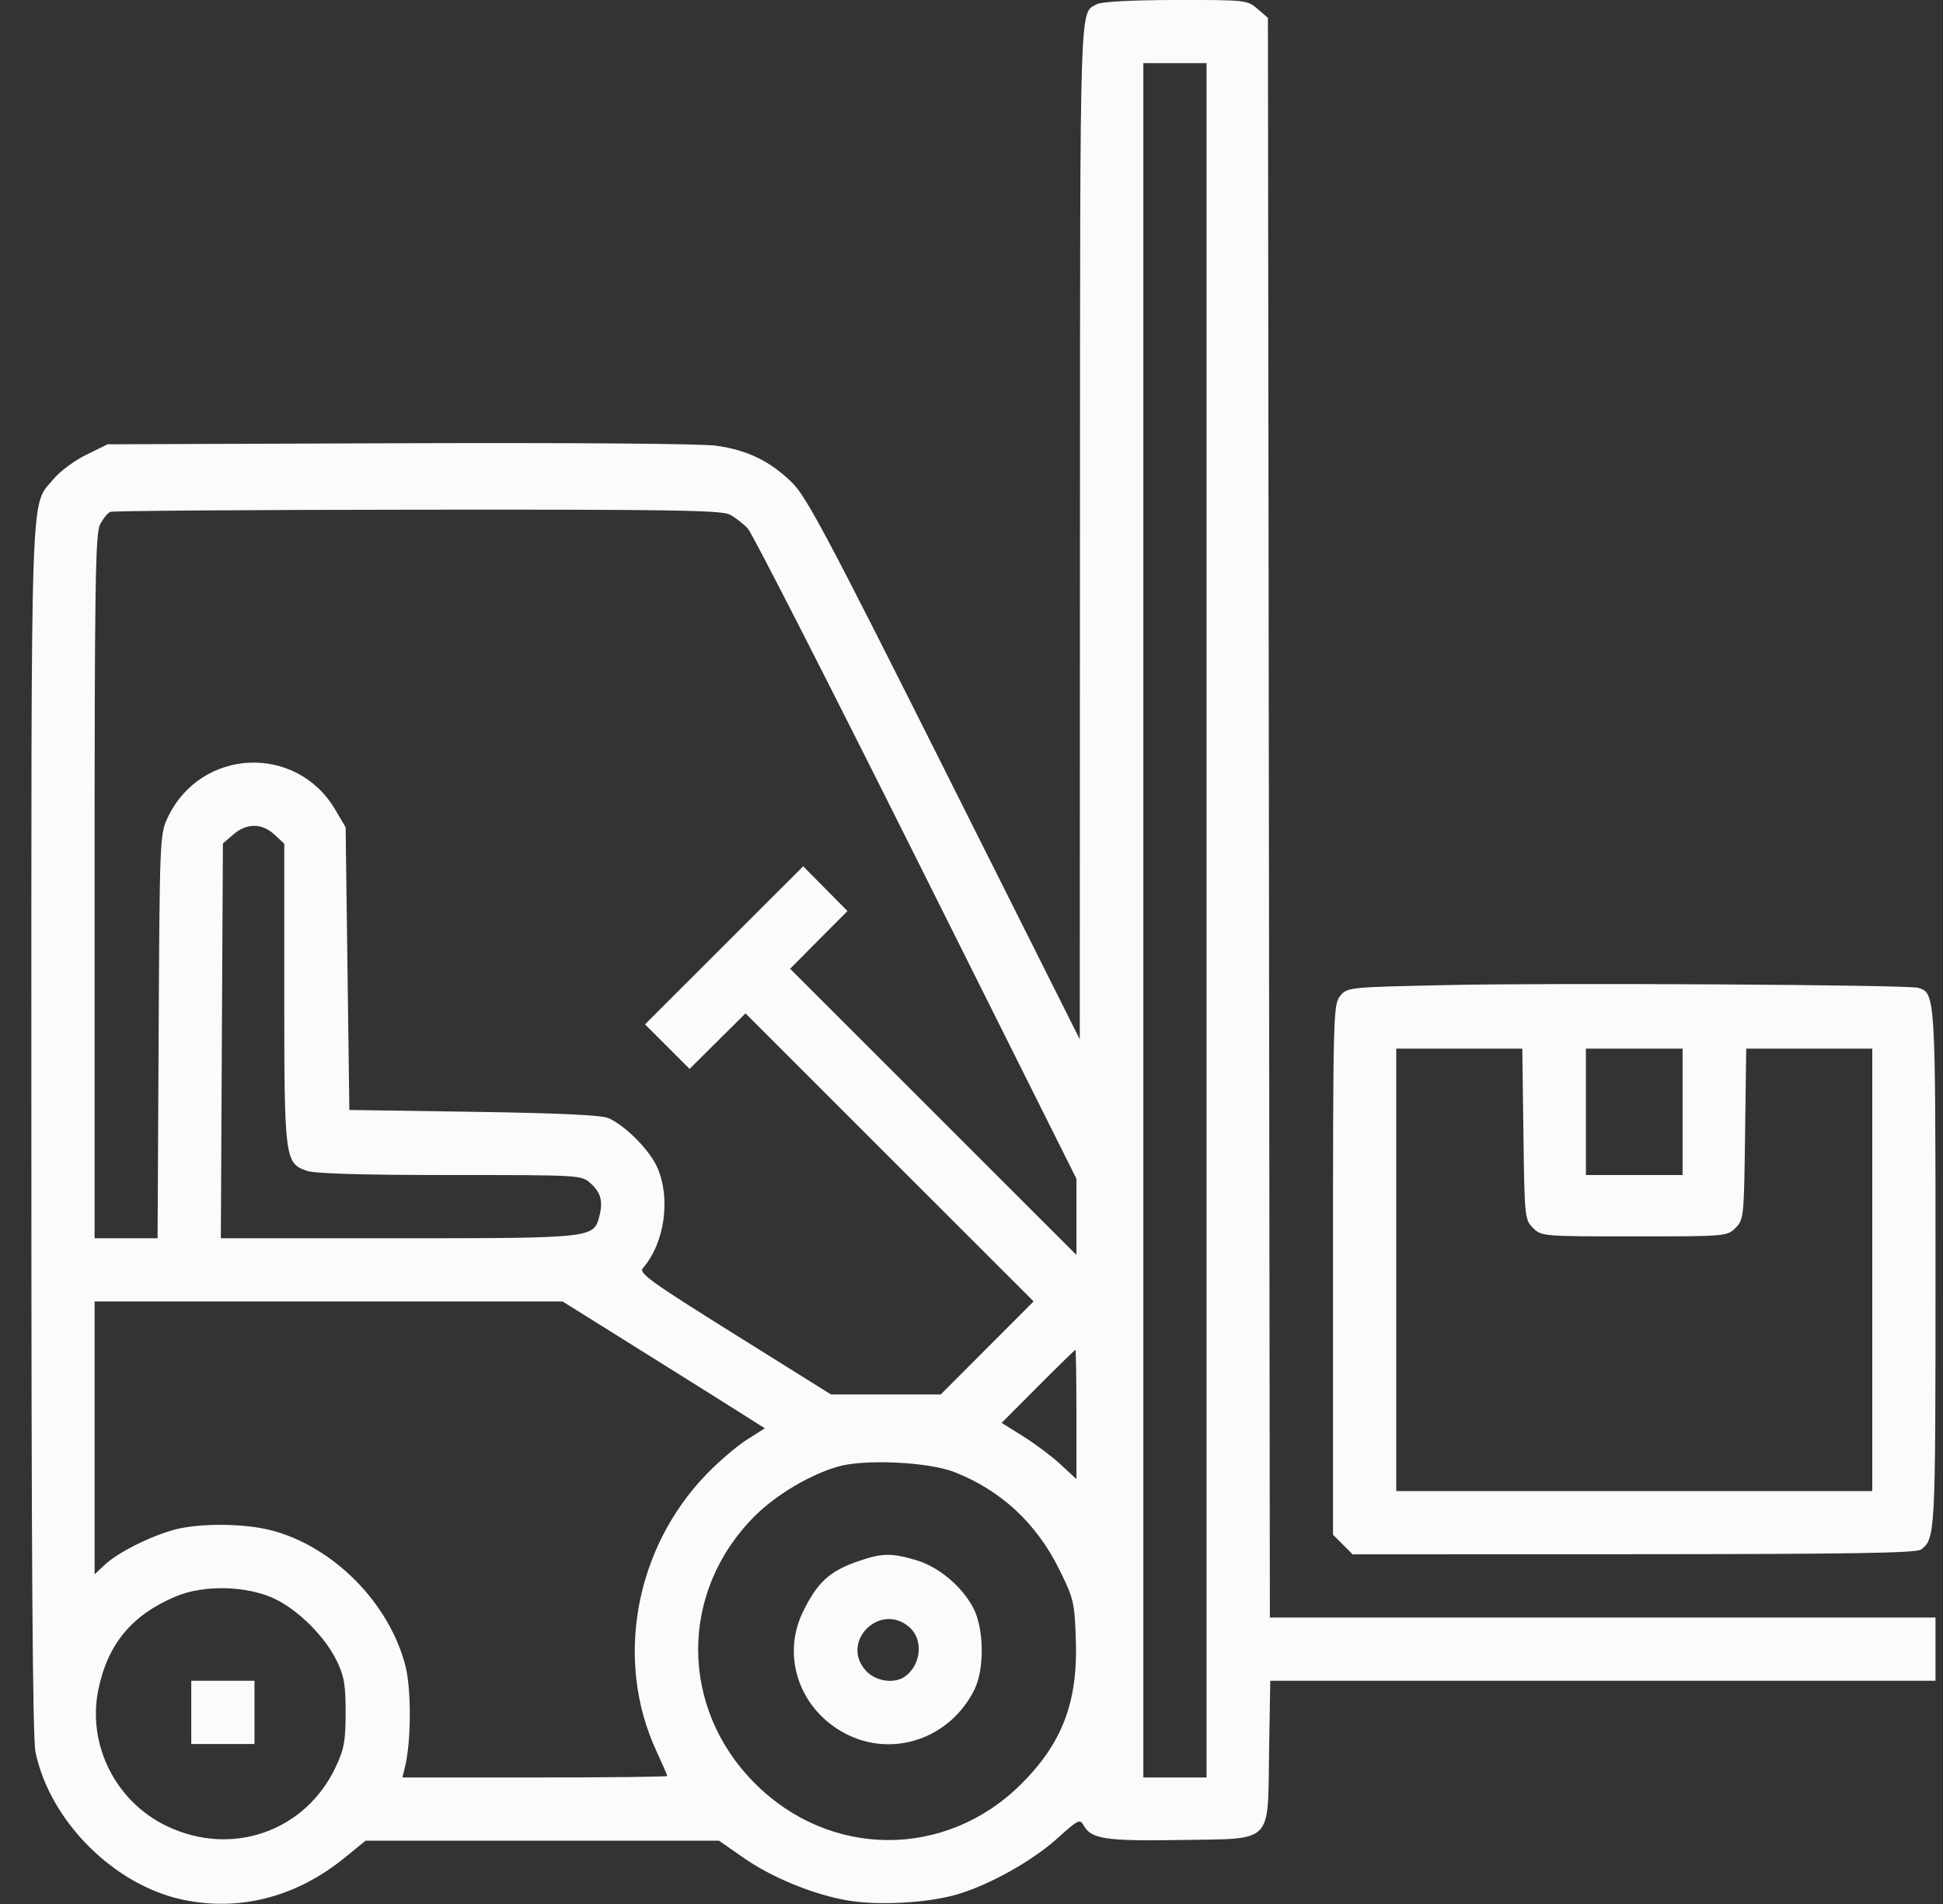 <svg width="50" height="49" viewBox="0 0 50 49" fill="none" xmlns="http://www.w3.org/2000/svg">
<rect x="0" y="0" width="50" height="49" fill="#333333" stroke="none"/>
<path fill-rule="evenodd" clip-rule="evenodd" d="M28.226 0.108C27.776 0.354 27.796 -0.241 27.791 13.63L27.786 26.747L24.302 19.798C21.31 13.832 20.756 12.789 20.385 12.423C19.823 11.869 19.234 11.582 18.425 11.47C18.044 11.417 14.64 11.391 10.27 11.407L2.769 11.434L2.221 11.703C1.919 11.851 1.543 12.129 1.386 12.32C0.769 13.068 0.807 11.979 0.807 29.056C0.807 40.08 0.838 44.733 0.914 45.093C1.286 46.869 2.935 48.519 4.712 48.891C6.173 49.198 7.631 48.818 8.87 47.809L9.407 47.371H13.955H18.503L19.115 47.798C19.857 48.317 20.915 48.753 21.808 48.908C22.597 49.045 23.883 48.974 24.637 48.751C25.464 48.508 26.572 47.887 27.205 47.314C27.737 46.833 27.793 46.805 27.882 46.971C28.073 47.327 28.444 47.384 30.363 47.353C32.796 47.313 32.618 47.489 32.658 45.071L32.688 43.255H41.248H49.807V42.442V41.628H41.242H32.678L32.653 21.044L32.628 0.46L32.36 0.228C32.096 0.001 32.06 -0.002 30.254 0C29.111 0.002 28.345 0.043 28.226 0.108ZM31.049 23.684V45.744H30.236H29.422V23.684V1.625H30.236H31.049V23.684ZM18.78 13.243C18.922 13.317 19.131 13.479 19.244 13.602C19.358 13.726 21.306 17.541 23.575 22.081L27.7 30.335V31.316V32.296L24.016 28.614L20.332 24.931L21.07 24.188L21.809 23.446L21.239 22.87L20.669 22.294L18.634 24.328L16.598 26.362L17.172 26.935L17.745 27.509L18.465 26.794L19.184 26.079L22.891 29.786L26.598 33.492L25.404 34.689L24.209 35.886H22.796H21.383L18.899 34.334C16.73 32.978 16.432 32.763 16.544 32.635C17.103 31.996 17.267 30.841 16.913 30.041C16.715 29.596 16.096 28.971 15.66 28.776C15.483 28.697 14.395 28.646 12.196 28.613L8.99 28.565L8.942 24.928L8.894 21.291L8.629 20.84C7.623 19.129 5.152 19.25 4.31 21.052C4.114 21.471 4.108 21.628 4.082 26.675L4.055 31.867H3.244H2.434V22.818C2.434 15.019 2.454 13.732 2.576 13.496C2.653 13.345 2.772 13.2 2.839 13.173C2.906 13.146 6.462 13.121 10.741 13.117C17.248 13.11 18.564 13.131 18.78 13.243ZM7.062 21.478L7.315 21.713V25.549C7.315 29.819 7.329 29.935 7.893 30.131C8.103 30.204 9.309 30.24 11.583 30.24C14.951 30.24 14.961 30.24 15.2 30.455C15.465 30.693 15.523 30.922 15.42 31.315C15.276 31.861 15.222 31.867 10.236 31.867H5.683L5.709 26.786L5.736 21.706L6.004 21.475C6.349 21.178 6.739 21.18 7.062 21.478ZM37.237 25.351C34.685 25.406 34.668 25.408 34.486 25.633C34.31 25.85 34.303 26.108 34.303 32.678V39.497L34.556 39.749L34.808 40.002L42.044 39.998C47.582 39.996 49.316 39.968 49.433 39.879C49.804 39.594 49.807 39.532 49.807 32.682C49.807 25.584 49.805 25.548 49.354 25.421C49.076 25.343 40.003 25.29 37.237 25.351ZM39.203 29.184C39.231 31.326 39.238 31.389 39.45 31.601C39.665 31.816 39.699 31.819 42.055 31.819C44.411 31.819 44.445 31.816 44.66 31.601C44.873 31.389 44.879 31.326 44.907 29.184L44.936 26.986H46.558H48.18V32.68V38.374H42.055H35.93V32.68V26.986H37.552H39.174L39.203 29.184ZM43.299 28.613V30.24H42.055H40.811V28.613V26.986H42.055H43.299V28.613ZM16.567 34.8C17.716 35.518 18.887 36.253 19.168 36.432L19.681 36.758L19.216 37.053C18.961 37.215 18.493 37.615 18.177 37.943C16.334 39.854 15.813 42.734 16.89 45.06C17.045 45.395 17.172 45.686 17.172 45.706C17.172 45.727 15.639 45.744 13.764 45.744H10.355L10.42 45.48C10.582 44.828 10.589 43.481 10.434 42.876C10.018 41.252 8.582 39.801 6.979 39.383C6.285 39.202 5.133 39.195 4.492 39.366C3.874 39.531 3.032 39.955 2.697 40.269L2.434 40.516V37.005V33.494H8.456H14.478L16.567 34.8ZM27.7 36.401V38.065L27.293 37.688C27.069 37.481 26.636 37.156 26.331 36.965L25.775 36.618L26.712 35.678C27.227 35.161 27.66 34.738 27.674 34.738C27.688 34.738 27.7 35.486 27.7 36.401ZM24.556 37.883C25.749 38.348 26.666 39.196 27.251 40.375C27.631 41.142 27.651 41.226 27.685 42.206C27.74 43.81 27.331 44.877 26.254 45.937C24.32 47.841 21.355 47.825 19.43 45.9C17.481 43.95 17.477 40.962 19.421 39.018C19.968 38.471 20.845 37.949 21.566 37.742C22.251 37.545 23.887 37.623 24.556 37.883ZM22.077 40.181C21.346 40.434 21.032 40.723 20.661 41.485C20.102 42.633 20.58 44.001 21.755 44.615C22.969 45.249 24.448 44.746 25.074 43.485C25.337 42.955 25.324 41.909 25.047 41.383C24.752 40.821 24.157 40.324 23.573 40.15C22.937 39.962 22.699 39.966 22.077 40.181ZM7.08 41.151C7.685 41.444 8.358 42.116 8.659 42.729C8.856 43.13 8.894 43.348 8.894 44.069C8.894 44.801 8.856 45.011 8.64 45.471C7.861 47.134 5.964 47.798 4.29 46.994C2.972 46.361 2.24 44.899 2.531 43.482C2.774 42.306 3.392 41.562 4.525 41.084C5.25 40.778 6.369 40.808 7.08 41.151ZM23.412 41.885C23.76 42.199 23.707 42.825 23.306 43.133C23.033 43.342 22.545 43.279 22.288 43.002C21.598 42.258 22.657 41.205 23.412 41.885ZM4.922 44.069V44.882H5.736H6.549V44.069V43.255H5.736H4.922V44.069Z" fill="#FBFBFB"/>
</svg>
